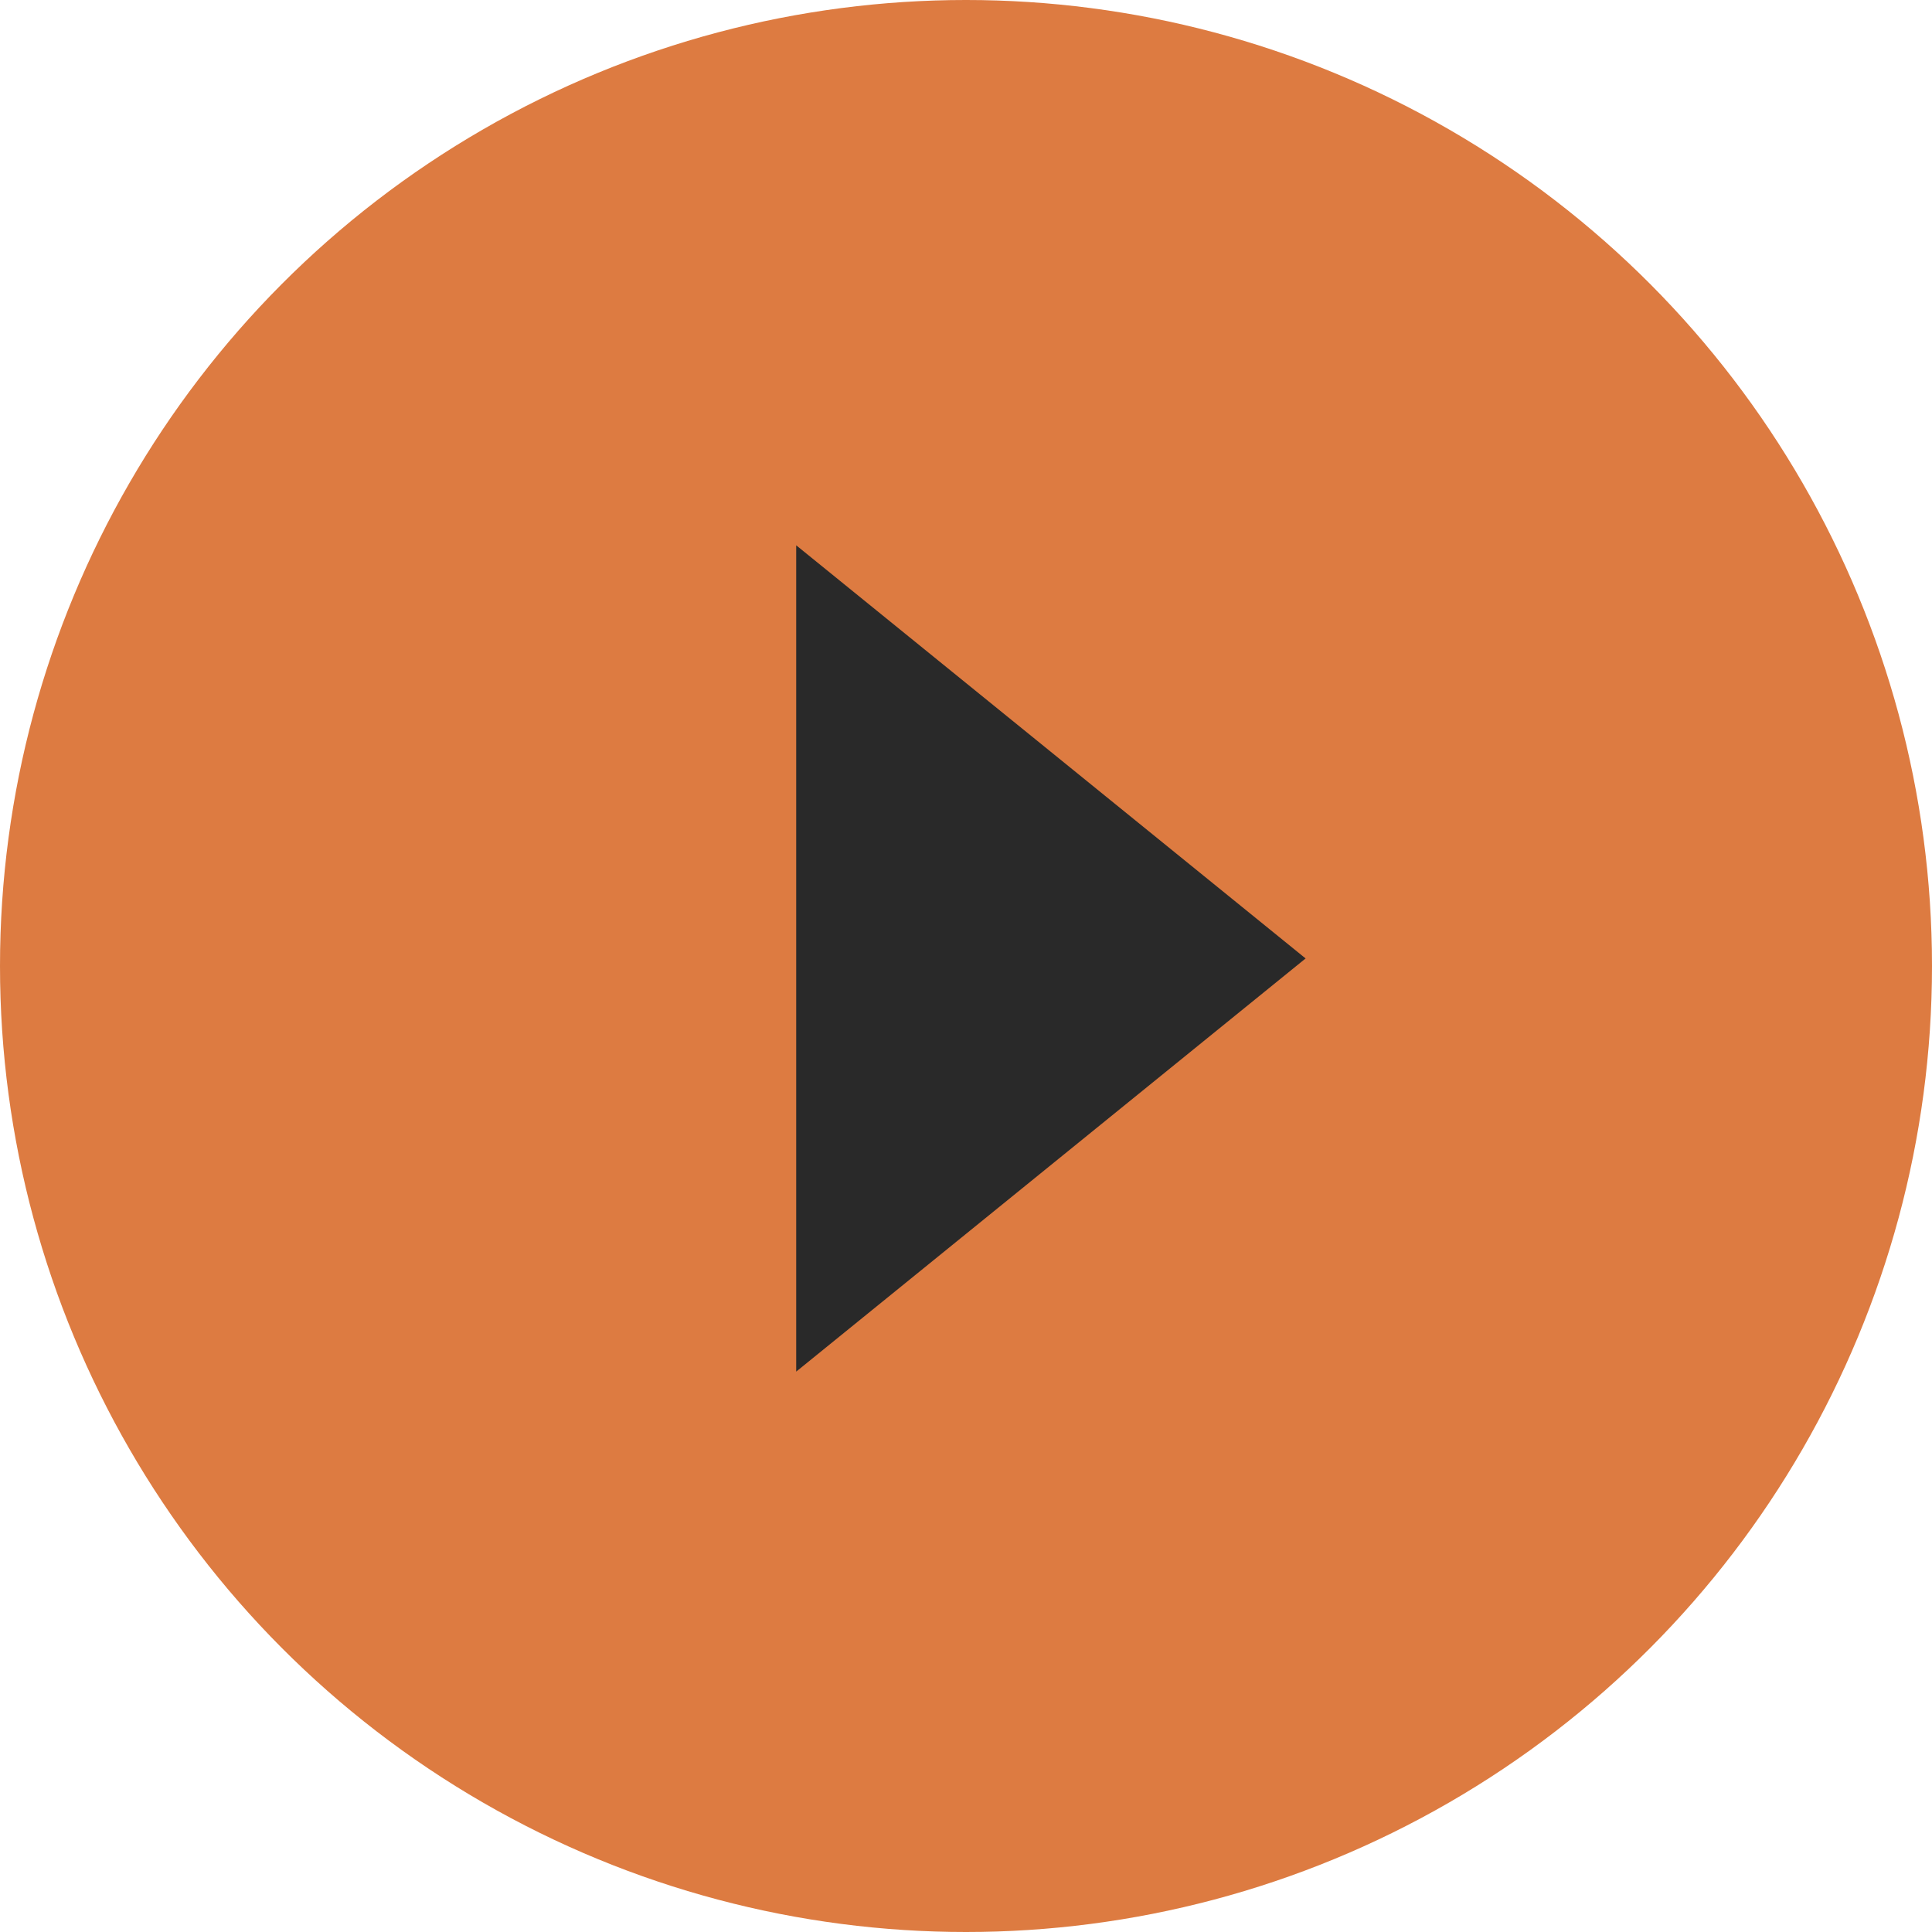 <svg xmlns="http://www.w3.org/2000/svg" width="110" height="110" viewBox="0 0 110 110" fill="none">
<circle cx="55" cy="55" r="55" fill="#dd7b41"/>
<path d="M74.336 54.57L45.332 31.047V78.094L74.336 54.57Z" fill="#292929"/>
</svg>